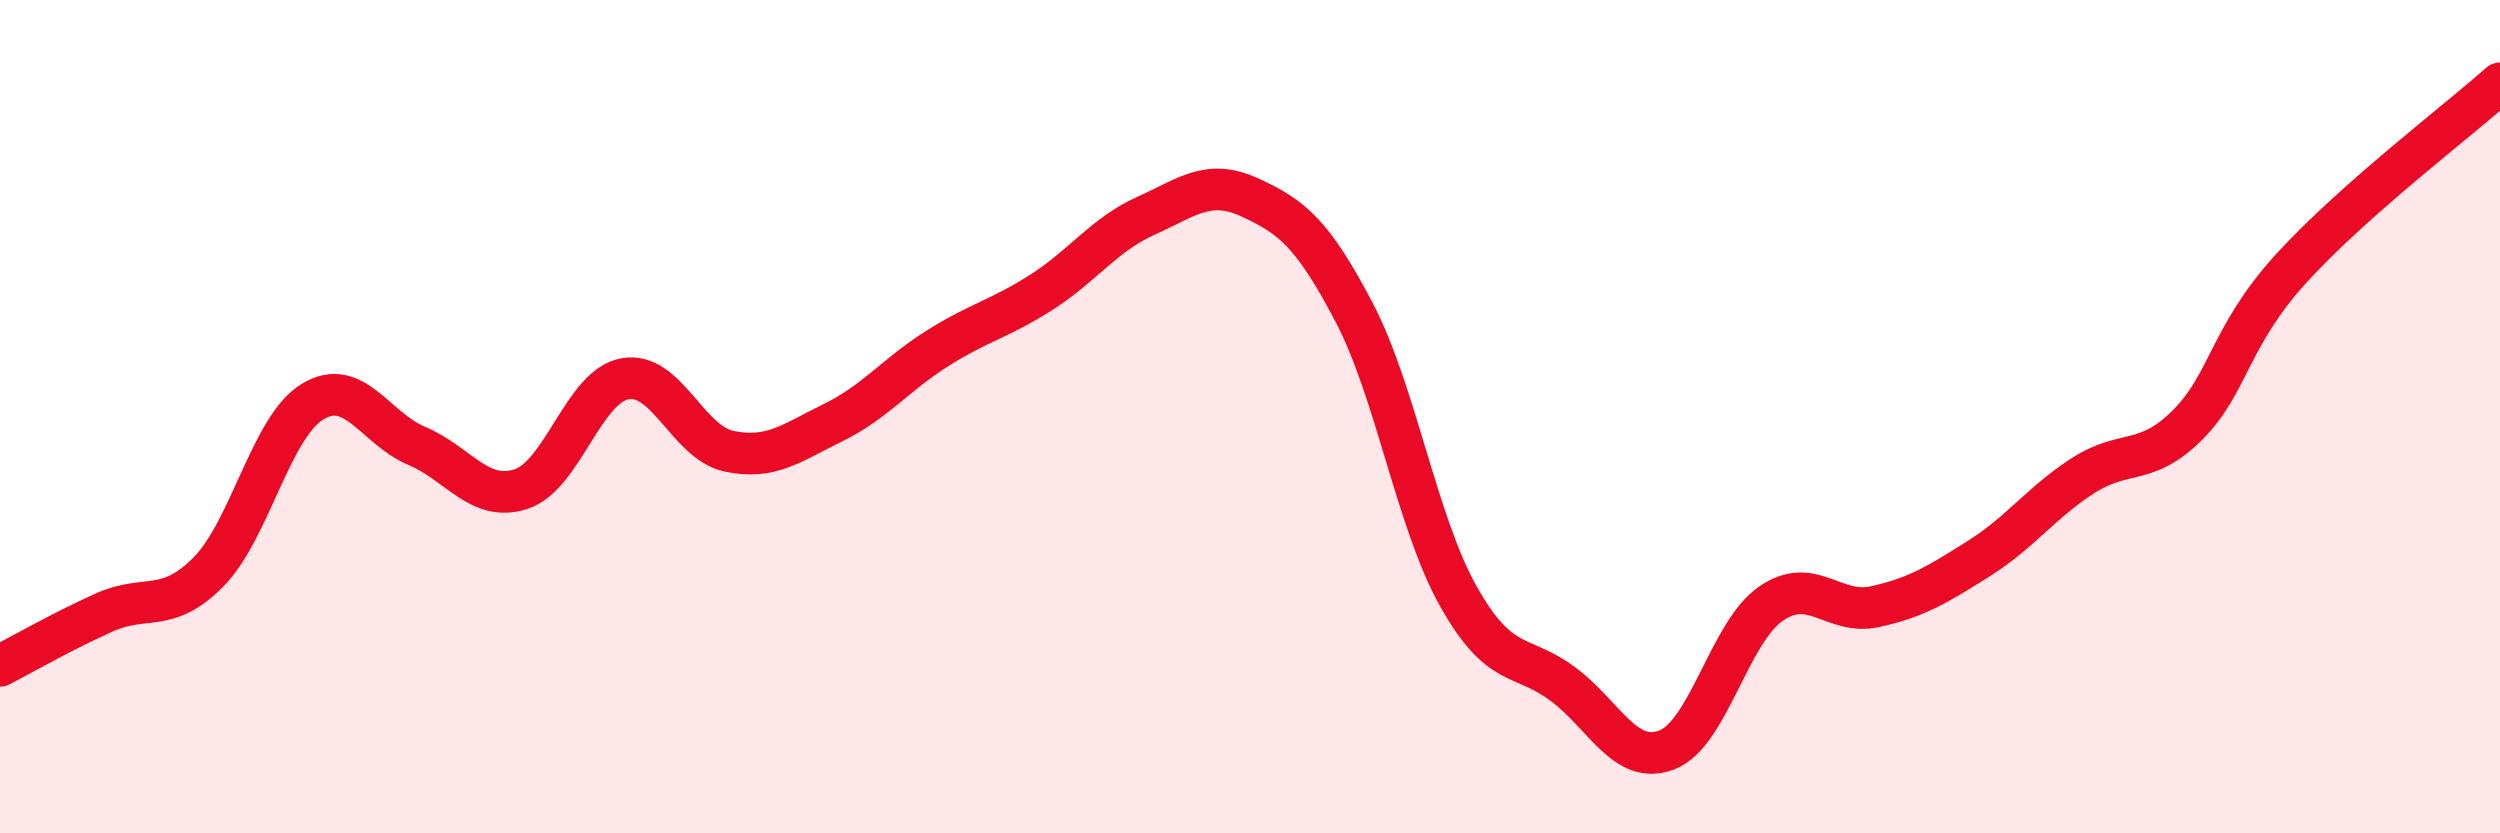 
    <svg width="60" height="20" viewBox="0 0 60 20" xmlns="http://www.w3.org/2000/svg">
      <path
        d="M 0,15.98 C 0.5,15.72 1.5,15.15 2.5,14.7 C 3.5,14.25 4,14.74 5,13.73 C 6,12.72 6.5,10.25 7.5,9.64 C 8.5,9.03 9,10.28 10,10.7 C 11,11.12 11.5,12.06 12.5,11.74 C 13.5,11.42 14,9.27 15,9.09 C 16,8.91 16.5,10.62 17.5,10.83 C 18.5,11.04 19,10.63 20,10.14 C 21,9.65 21.5,8.99 22.5,8.36 C 23.5,7.73 24,7.65 25,7.01 C 26,6.37 26.5,5.63 27.5,5.18 C 28.5,4.73 29,4.28 30,4.74 C 31,5.2 31.5,5.59 32.5,7.5 C 33.5,9.41 34,12.53 35,14.31 C 36,16.09 36.5,15.67 37.5,16.41 C 38.5,17.15 39,18.38 40,18 C 41,17.62 41.5,15.18 42.5,14.49 C 43.5,13.8 44,14.78 45,14.56 C 46,14.34 46.5,14.03 47.5,13.4 C 48.5,12.77 49,12.05 50,11.41 C 51,10.77 51.5,11.2 52.5,10.2 C 53.5,9.2 53.5,8.07 55,6.43 C 56.5,4.79 59,2.89 60,2L60 20L0 20Z"
        fill="#EB0A25"
        opacity="0.1"
        stroke-linecap="round"
        stroke-linejoin="round"
      />
      <path
        d="M 0,15.98 C 0.5,15.72 1.5,15.15 2.5,14.7 C 3.5,14.25 4,14.74 5,13.73 C 6,12.72 6.5,10.25 7.5,9.64 C 8.5,9.03 9,10.28 10,10.7 C 11,11.12 11.5,12.06 12.5,11.74 C 13.5,11.42 14,9.27 15,9.09 C 16,8.91 16.5,10.62 17.5,10.83 C 18.5,11.04 19,10.63 20,10.14 C 21,9.65 21.5,8.99 22.5,8.36 C 23.5,7.73 24,7.65 25,7.01 C 26,6.37 26.5,5.63 27.5,5.18 C 28.5,4.73 29,4.28 30,4.74 C 31,5.2 31.5,5.59 32.5,7.5 C 33.5,9.41 34,12.53 35,14.31 C 36,16.09 36.5,15.67 37.5,16.41 C 38.5,17.15 39,18.38 40,18 C 41,17.62 41.5,15.18 42.5,14.49 C 43.5,13.8 44,14.78 45,14.56 C 46,14.34 46.5,14.03 47.5,13.4 C 48.5,12.77 49,12.05 50,11.41 C 51,10.77 51.5,11.2 52.5,10.2 C 53.5,9.2 53.5,8.07 55,6.43 C 56.5,4.79 59,2.89 60,2"
        stroke="#EB0A25"
        stroke-width="1"
        fill="none"
        stroke-linecap="round"
        stroke-linejoin="round"
      />
    </svg>
  